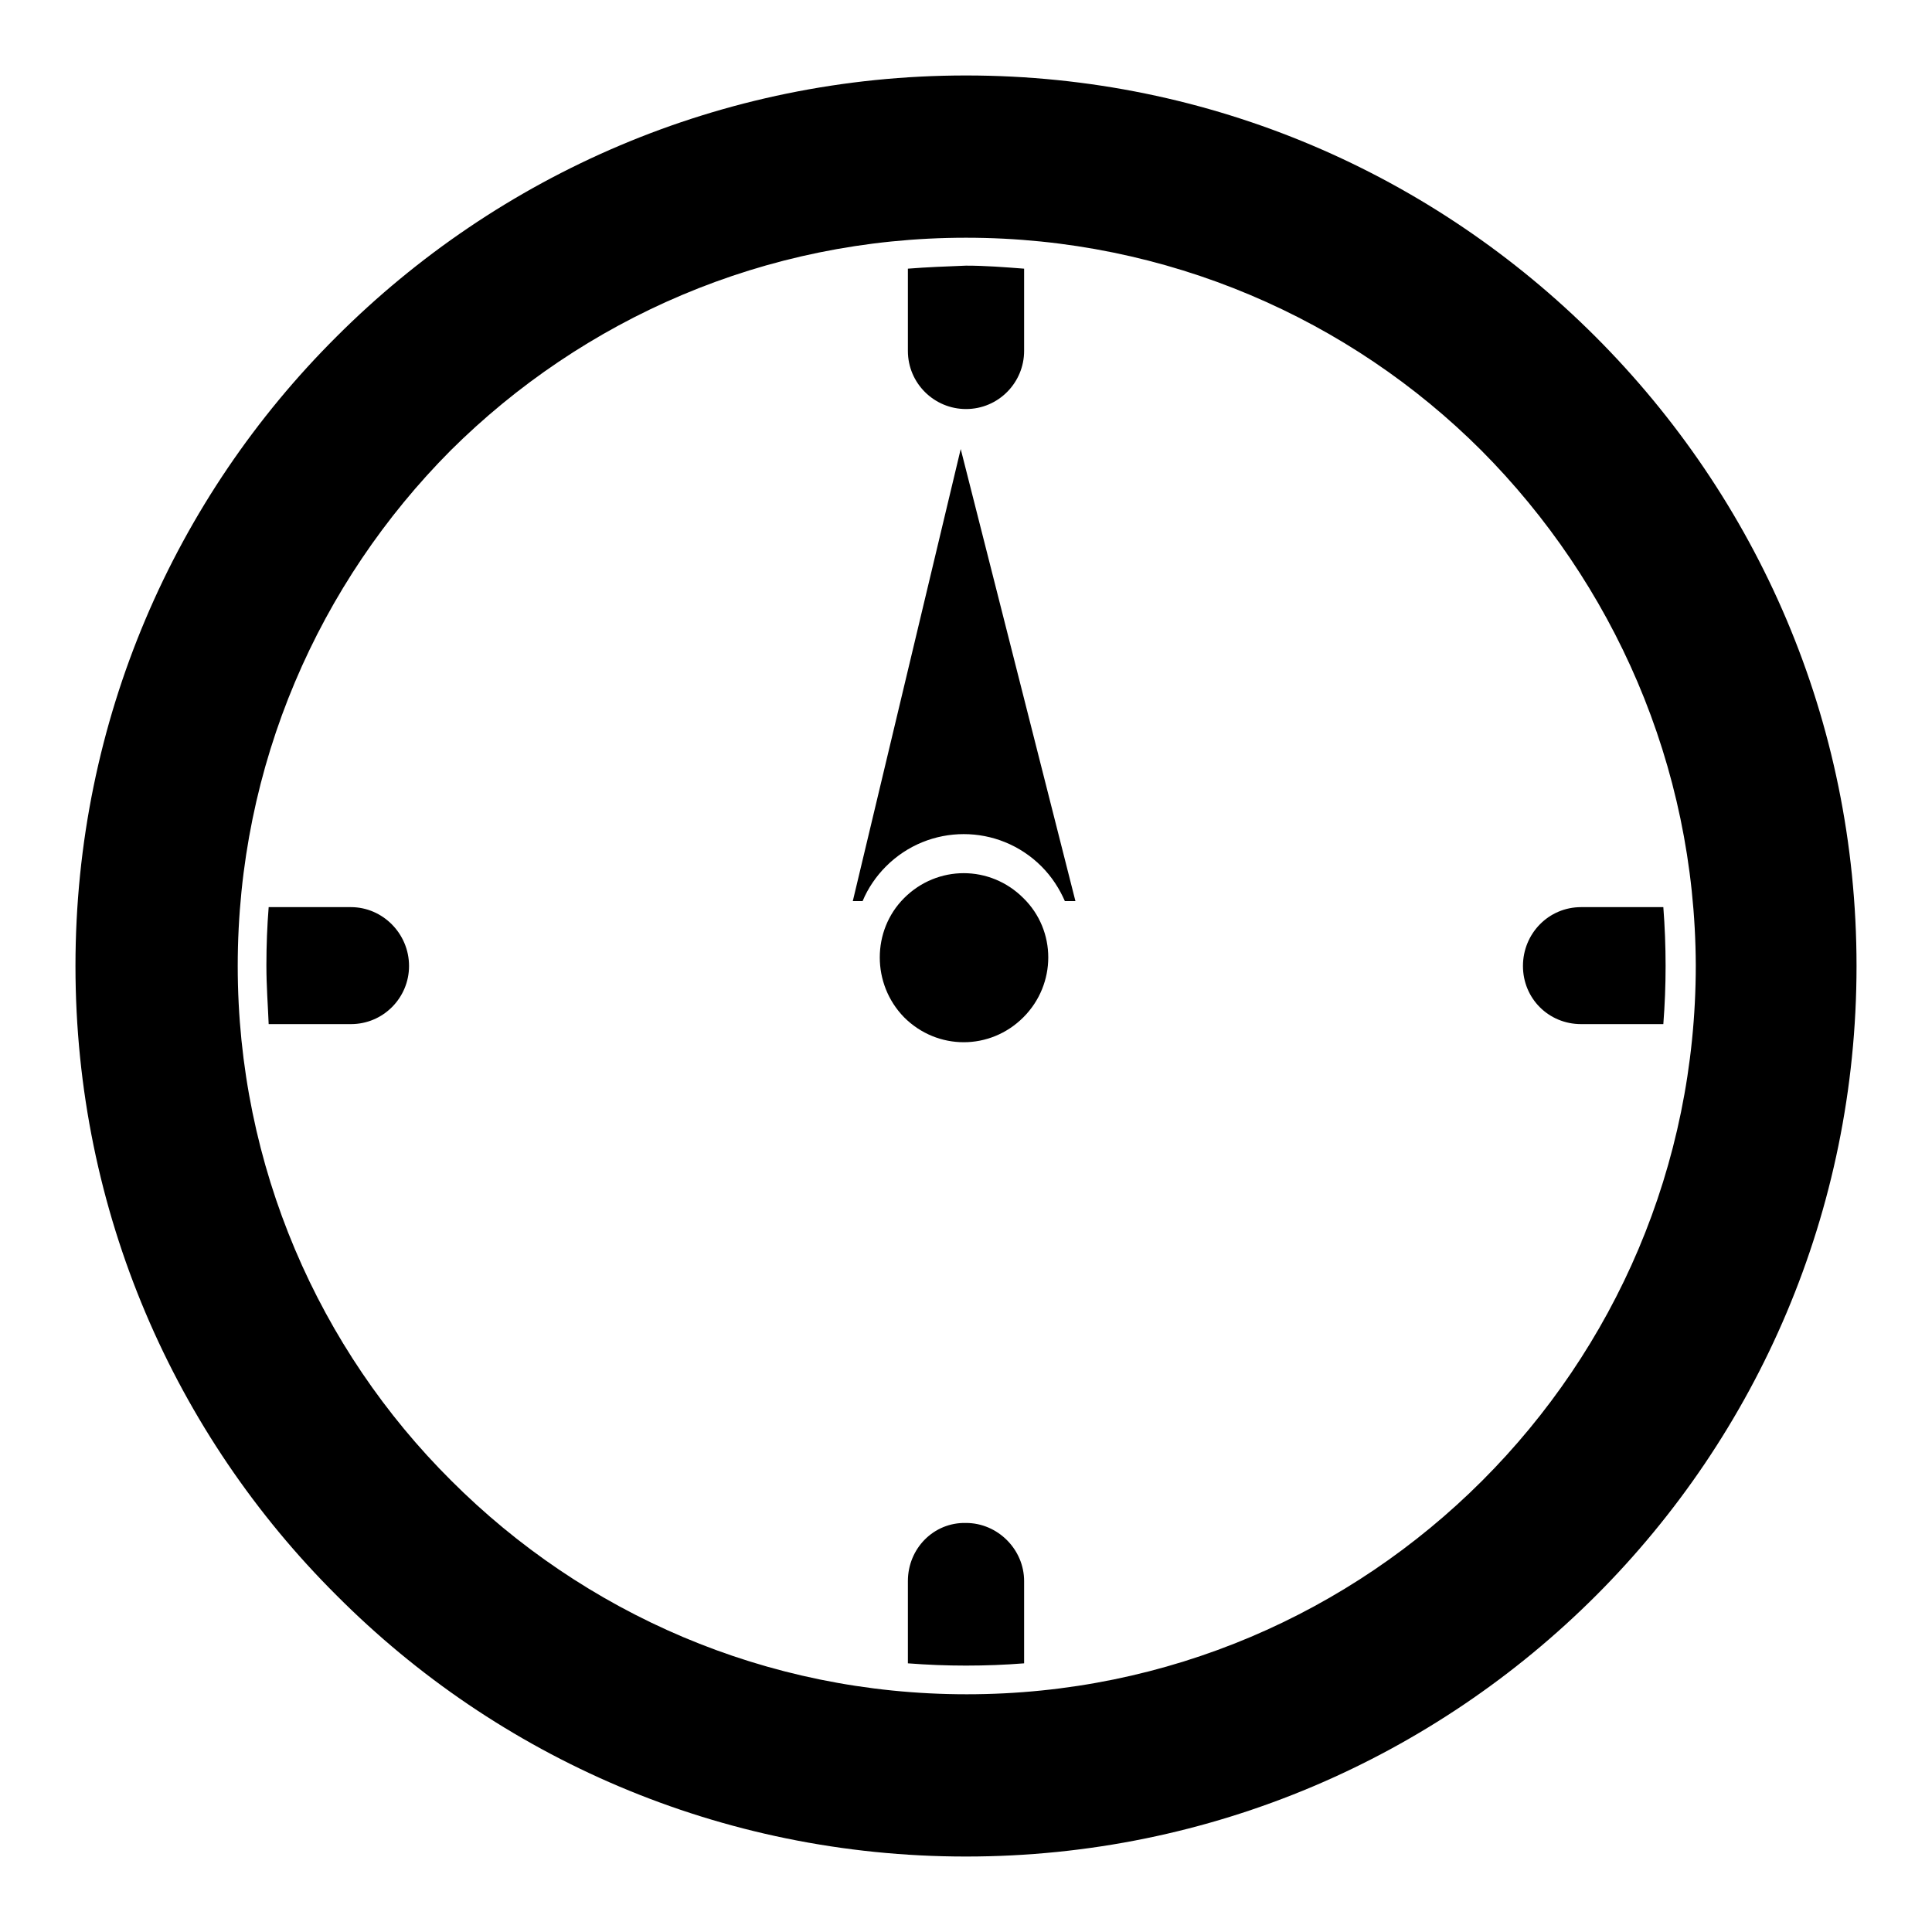<?xml version="1.0" encoding="utf-8"?>
<!-- Svg Vector Icons : http://www.onlinewebfonts.com/icon -->
<!DOCTYPE svg PUBLIC "-//W3C//DTD SVG 1.1//EN" "http://www.w3.org/Graphics/SVG/1.1/DTD/svg11.dtd">
<svg version="1.1" xmlns="http://www.w3.org/2000/svg" xmlns:xlink="http://www.w3.org/1999/xlink" x="0px" y="0px" viewBox="0 0 256 256" enable-background="new 0 0 256 256" xml:space="preserve">
<g><g><path fill="#000000" d="M196.3,59.7c-17.4-17.4-41.6-28.2-68.3-28.2c-26.7,0-50.8,10.8-68.3,28.2C42.3,77.2,31.5,101.3,31.5,128c0,26.6,10.8,50.8,28.3,68.2c17.5,17.5,41.6,28.3,68.3,28.3c26.7,0,50.8-10.8,68.3-28.3c17.5-17.5,28.3-41.6,28.3-68.3C224.6,101.3,213.7,77.2,196.3,59.7 M128,10c32.6,0,62,13.2,83.4,34.6l0,0C232.8,66,246,95.4,246,128c0,32.6-13.2,62.1-34.5,83.4C190.1,232.8,160.6,246,128,246c-32.6,0-62.1-13.2-83.4-34.6C23.2,190.1,10,160.6,10,128c0-32.6,13.2-62.1,34.6-83.4l0,0C66,23.2,95.5,10,128,10L128,10z M120.3,35.6v10.9c0,4.3,3.5,7.7,7.7,7.7c4.3,0,7.7-3.5,7.7-7.7V35.6c-2.6-0.2-5.1-0.4-7.7-0.4C125.4,35.3,122.8,35.4,120.3,35.6 M120.3,209.5v10.9c2.6,0.2,5.1,0.3,7.7,0.3c2.6,0,5.2-0.1,7.7-0.3v-10.9c0-4.2-3.5-7.7-7.7-7.7C123.7,201.7,120.3,205.2,120.3,209.5 M35.6,135.7h10.9c4.3,0,7.7-3.5,7.7-7.7c0-4.3-3.5-7.8-7.7-7.8H35.6c-0.2,2.5-0.3,5.1-0.3,7.6v0.1v0.1C35.3,130.7,35.5,133.2,35.6,135.7 M209.5,135.7h10.9c0.2-2.6,0.3-5.1,0.3-7.7c0-2.6-0.1-5.2-0.3-7.8h-10.9c-4.3,0-7.7,3.5-7.7,7.8C201.8,132.3,205.2,135.7,209.5,135.7 M119.8,134.8c4.4,4.4,11.4,4.4,15.8,0c4.4-4.4,4.4-11.5,0-15.8c-4.4-4.4-11.4-4.4-15.8,0C115.5,123.3,115.5,130.4,119.8,134.8 M113,119.4h1.3c0.7-1.7,1.8-3.3,3.1-4.6c5.7-5.7,14.9-5.7,20.6,0c1.4,1.4,2.4,3,3.1,4.6h1.4l-15.2-59.9L113,119.4L113,119.4z"/></g></g>
</svg>
